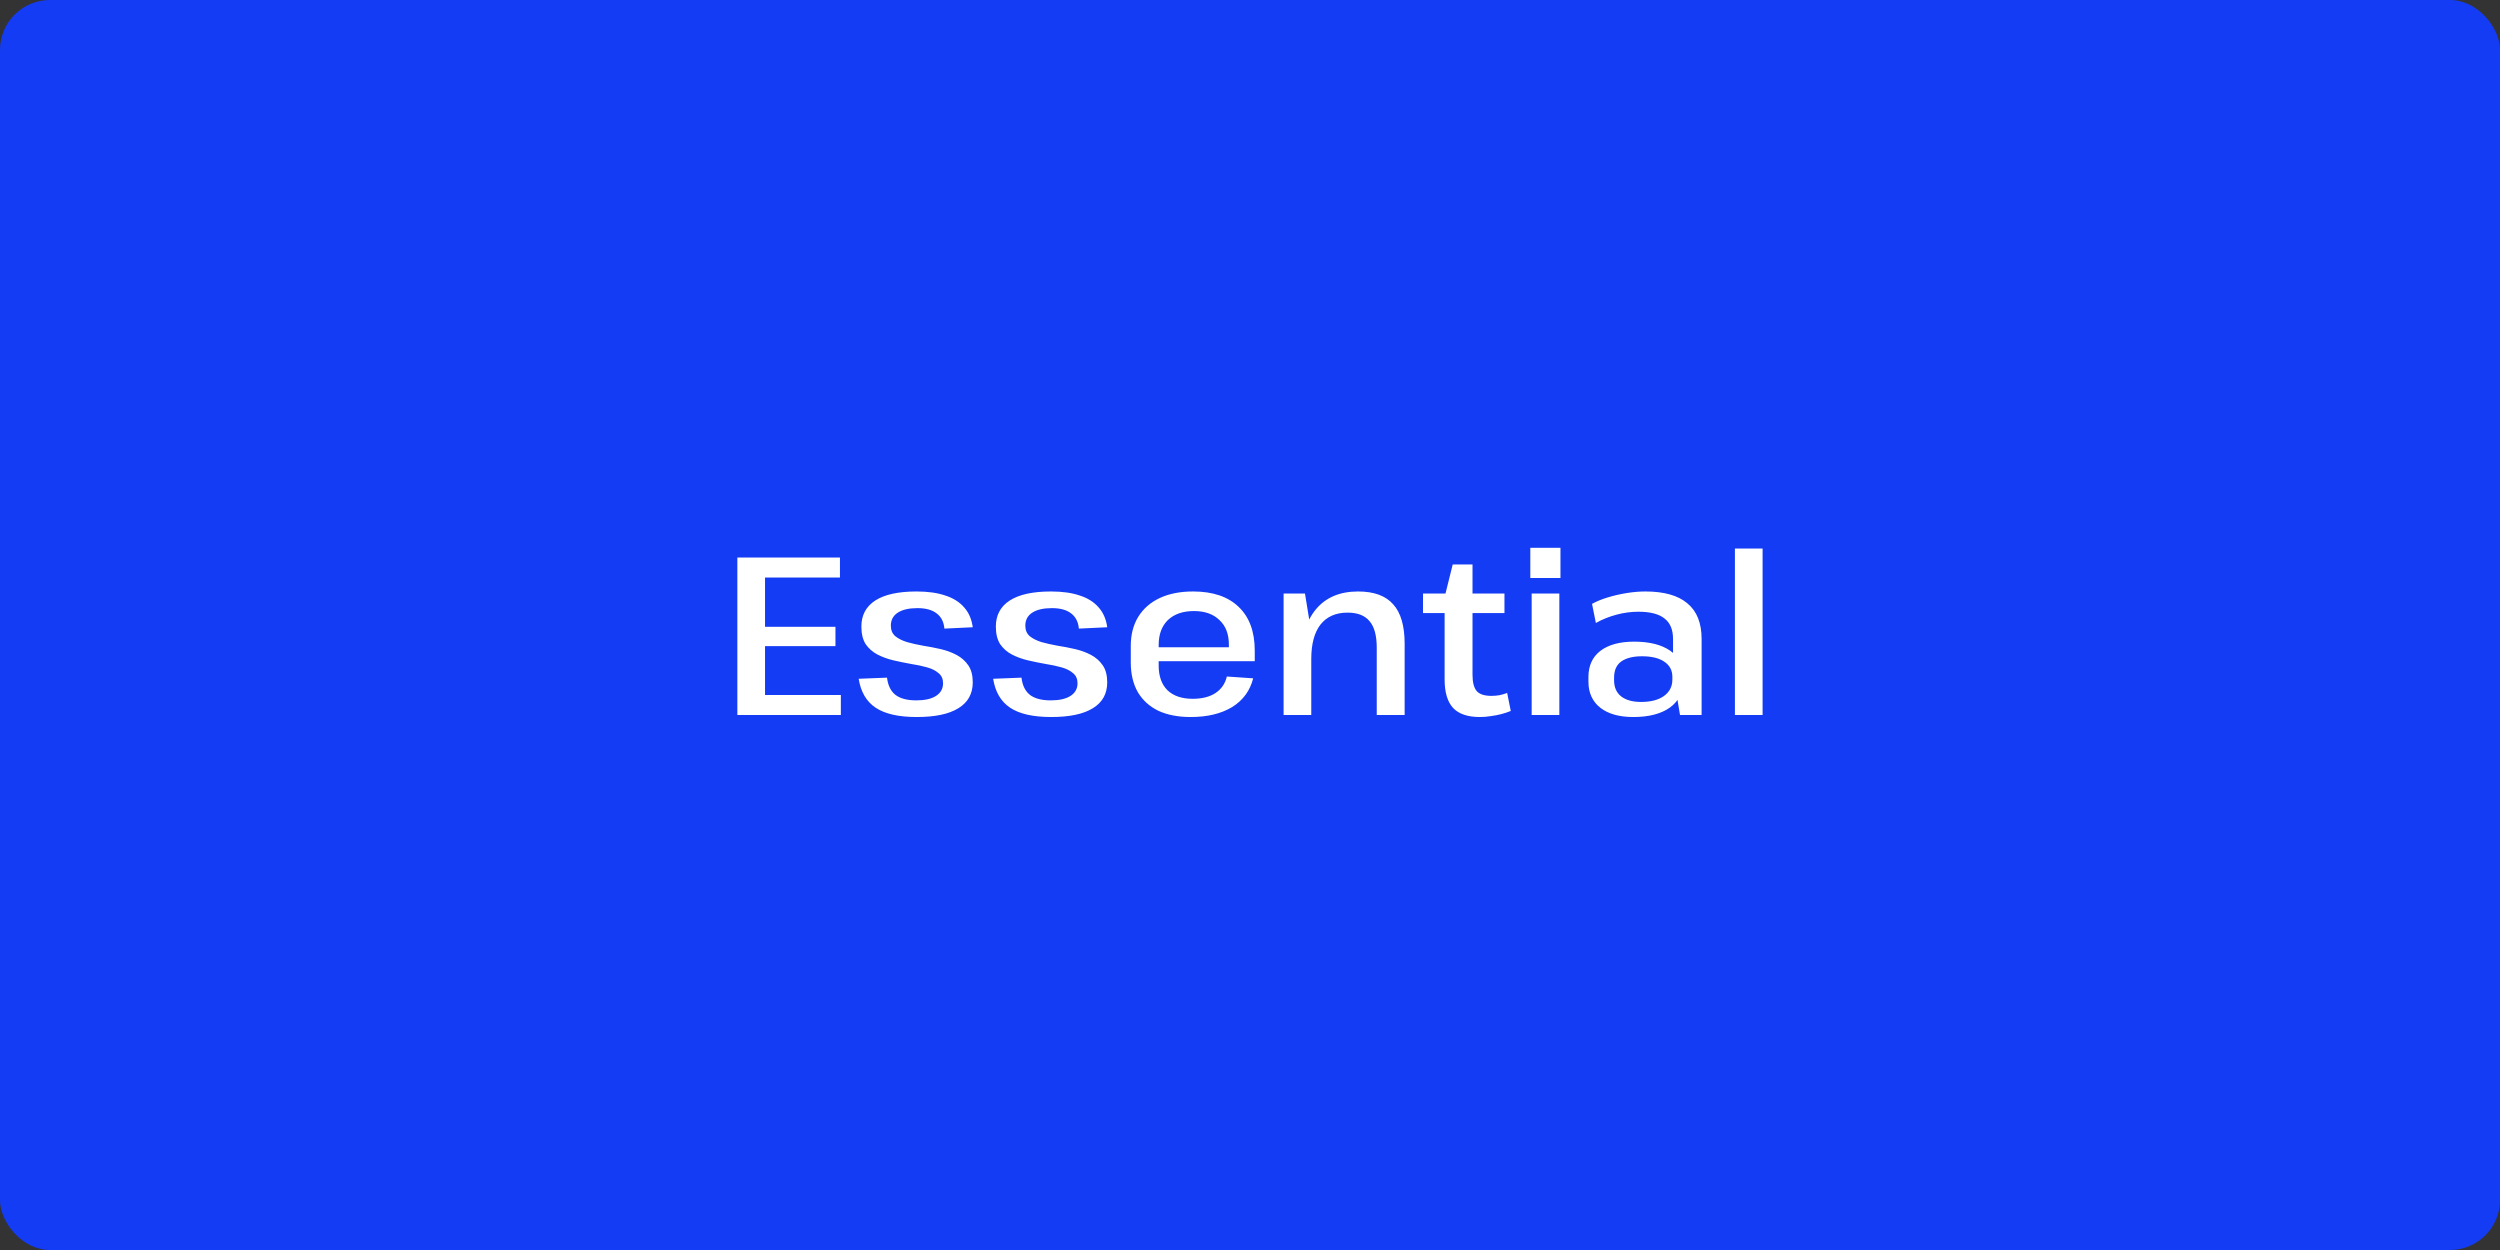 <svg width="500" height="250" viewBox="0 0 500 250" fill="none" xmlns="http://www.w3.org/2000/svg">
<rect x="0" y="0" width="500" height="250" fill="#333333" stroke="none"/>
<rect width="500" height="250" rx="10" fill="#143CF5"/>
<path d="M151.746 138.995H168.171V143H147.471V111.5H167.991V115.505H151.746L153.006 112.4V127.385L151.746 125.36H167.091V129.23H151.746L153.006 127.205V142.1L151.746 138.995ZM183.345 143.405C179.745 143.405 177.015 142.79 175.155 141.56C173.295 140.33 172.155 138.395 171.735 135.755L177.405 135.53C177.585 137.09 178.155 138.245 179.115 138.995C180.075 139.715 181.455 140.075 183.255 140.075C184.965 140.075 186.285 139.775 187.215 139.175C188.145 138.575 188.61 137.735 188.61 136.655C188.61 135.785 188.31 135.11 187.71 134.63C187.14 134.12 186.36 133.73 185.37 133.46C184.41 133.19 183.345 132.965 182.175 132.785C181.005 132.575 179.835 132.335 178.665 132.065C177.525 131.795 176.46 131.405 175.47 130.895C174.51 130.385 173.73 129.695 173.13 128.825C172.56 127.925 172.275 126.755 172.275 125.315C172.275 123.035 173.205 121.295 175.065 120.095C176.925 118.895 179.67 118.295 183.3 118.295C185.58 118.295 187.5 118.565 189.06 119.105C190.65 119.615 191.91 120.41 192.84 121.49C193.77 122.54 194.34 123.86 194.55 125.45L188.88 125.72C188.76 124.37 188.235 123.35 187.305 122.66C186.405 121.97 185.13 121.625 183.48 121.625C181.8 121.625 180.495 121.925 179.565 122.525C178.635 123.125 178.17 123.995 178.17 125.135C178.17 126.035 178.47 126.74 179.07 127.25C179.67 127.73 180.45 128.12 181.41 128.42C182.37 128.69 183.435 128.93 184.605 129.14C185.775 129.32 186.945 129.545 188.115 129.815C189.285 130.085 190.35 130.475 191.31 130.985C192.27 131.495 193.05 132.185 193.65 133.055C194.25 133.925 194.55 135.065 194.55 136.475C194.55 138.755 193.59 140.48 191.67 141.65C189.78 142.82 187.005 143.405 183.345 143.405ZM210.239 143.405C206.639 143.405 203.909 142.79 202.049 141.56C200.189 140.33 199.049 138.395 198.629 135.755L204.299 135.53C204.479 137.09 205.049 138.245 206.009 138.995C206.969 139.715 208.349 140.075 210.149 140.075C211.859 140.075 213.179 139.775 214.109 139.175C215.039 138.575 215.504 137.735 215.504 136.655C215.504 135.785 215.204 135.11 214.604 134.63C214.034 134.12 213.254 133.73 212.264 133.46C211.304 133.19 210.239 132.965 209.069 132.785C207.899 132.575 206.729 132.335 205.559 132.065C204.419 131.795 203.354 131.405 202.364 130.895C201.404 130.385 200.624 129.695 200.024 128.825C199.454 127.925 199.169 126.755 199.169 125.315C199.169 123.035 200.099 121.295 201.959 120.095C203.819 118.895 206.564 118.295 210.194 118.295C212.474 118.295 214.394 118.565 215.954 119.105C217.544 119.615 218.804 120.41 219.734 121.49C220.664 122.54 221.234 123.86 221.444 125.45L215.774 125.72C215.654 124.37 215.129 123.35 214.199 122.66C213.299 121.97 212.024 121.625 210.374 121.625C208.694 121.625 207.389 121.925 206.459 122.525C205.529 123.125 205.064 123.995 205.064 125.135C205.064 126.035 205.364 126.74 205.964 127.25C206.564 127.73 207.344 128.12 208.304 128.42C209.264 128.69 210.329 128.93 211.499 129.14C212.669 129.32 213.839 129.545 215.009 129.815C216.179 130.085 217.244 130.475 218.204 130.985C219.164 131.495 219.944 132.185 220.544 133.055C221.144 133.925 221.444 135.065 221.444 136.475C221.444 138.755 220.484 140.48 218.564 141.65C216.674 142.82 213.899 143.405 210.239 143.405ZM238.125 143.405C235.605 143.405 233.445 142.985 231.645 142.145C229.875 141.275 228.51 140.03 227.55 138.41C226.62 136.76 226.155 134.795 226.155 132.515V129.185C226.155 126.935 226.65 125 227.64 123.38C228.66 121.73 230.1 120.47 231.96 119.6C233.82 118.73 236.04 118.295 238.62 118.295C242.58 118.295 245.625 119.33 247.755 121.4C249.885 123.44 250.95 126.35 250.95 130.13V132.245H230.7V129.455H246.585L245.775 130.535V128.915C245.775 126.815 245.145 125.18 243.885 124.01C242.655 122.81 240.96 122.21 238.8 122.21C236.58 122.21 234.84 122.81 233.58 124.01C232.35 125.21 231.735 126.875 231.735 129.005V133.1C231.735 135.23 232.32 136.88 233.49 138.05C234.69 139.19 236.37 139.76 238.53 139.76C240.42 139.76 241.95 139.37 243.12 138.59C244.29 137.81 245.04 136.715 245.37 135.305L250.635 135.665C250.005 138.155 248.595 140.075 246.405 141.425C244.215 142.745 241.455 143.405 238.125 143.405ZM275.349 129.545C275.349 127.115 274.869 125.345 273.909 124.235C272.979 123.095 271.509 122.525 269.499 122.525C267.159 122.525 265.359 123.32 264.099 124.91C262.869 126.5 262.254 128.795 262.254 131.795L260.184 135.08V132.2C260.184 127.73 261.174 124.295 263.154 121.895C265.134 119.495 267.954 118.295 271.614 118.295C274.794 118.295 277.134 119.15 278.634 120.86C280.164 122.54 280.929 125.18 280.929 128.78V143H275.349V129.545ZM256.719 118.7H260.994L262.254 126.44V143H256.719V118.7ZM295.987 143.405C293.557 143.405 291.772 142.805 290.632 141.605C289.492 140.375 288.922 138.47 288.922 135.89V119.42L290.542 112.895H294.502V134.945C294.502 136.475 294.787 137.57 295.357 138.23C295.927 138.86 296.902 139.175 298.282 139.175C298.822 139.175 299.362 139.13 299.902 139.04C300.442 138.92 300.952 138.77 301.432 138.59L302.152 142.19C301.582 142.43 300.952 142.64 300.262 142.82C299.572 143 298.867 143.135 298.147 143.225C297.427 143.345 296.707 143.405 295.987 143.405ZM284.602 118.7H300.892V122.615H284.602V118.7ZM311.868 118.7V143H306.333V118.7H311.868ZM312.093 109.565V115.595H306.063V109.565H312.093ZM334.607 134.63V127.79C334.607 125.93 334.037 124.565 332.897 123.695C331.787 122.795 330.047 122.345 327.677 122.345C326.237 122.345 324.782 122.54 323.312 122.93C321.842 123.32 320.462 123.875 319.172 124.595L318.407 120.77C319.337 120.26 320.402 119.825 321.602 119.465C322.802 119.105 324.047 118.82 325.337 118.61C326.657 118.4 327.902 118.295 329.072 118.295C332.822 118.295 335.627 119.09 337.487 120.68C339.377 122.24 340.322 124.61 340.322 127.79V143H336.002L334.607 134.63ZM326.642 143.405C323.852 143.405 321.662 142.79 320.072 141.56C318.482 140.3 317.687 138.56 317.687 136.34V135.395C317.687 133.145 318.482 131.405 320.072 130.175C321.692 128.945 323.942 128.33 326.822 128.33C329.882 128.33 332.282 128.93 334.022 130.13C335.762 131.33 336.632 133.025 336.632 135.215V136.205C336.632 138.455 335.747 140.225 333.977 141.515C332.207 142.775 329.762 143.405 326.642 143.405ZM328.217 140.39C330.137 140.39 331.652 140 332.762 139.22C333.902 138.41 334.472 137.315 334.472 135.935V135.35C334.472 134.06 333.932 133.055 332.852 132.335C331.802 131.615 330.317 131.255 328.397 131.255C326.627 131.255 325.247 131.6 324.257 132.29C323.297 132.98 322.817 134.06 322.817 135.53V136.07C322.817 137.45 323.282 138.515 324.212 139.265C325.172 140.015 326.507 140.39 328.217 140.39ZM352.518 109.7V143H346.983V109.7H352.518Z" fill="white"/>
</svg>
